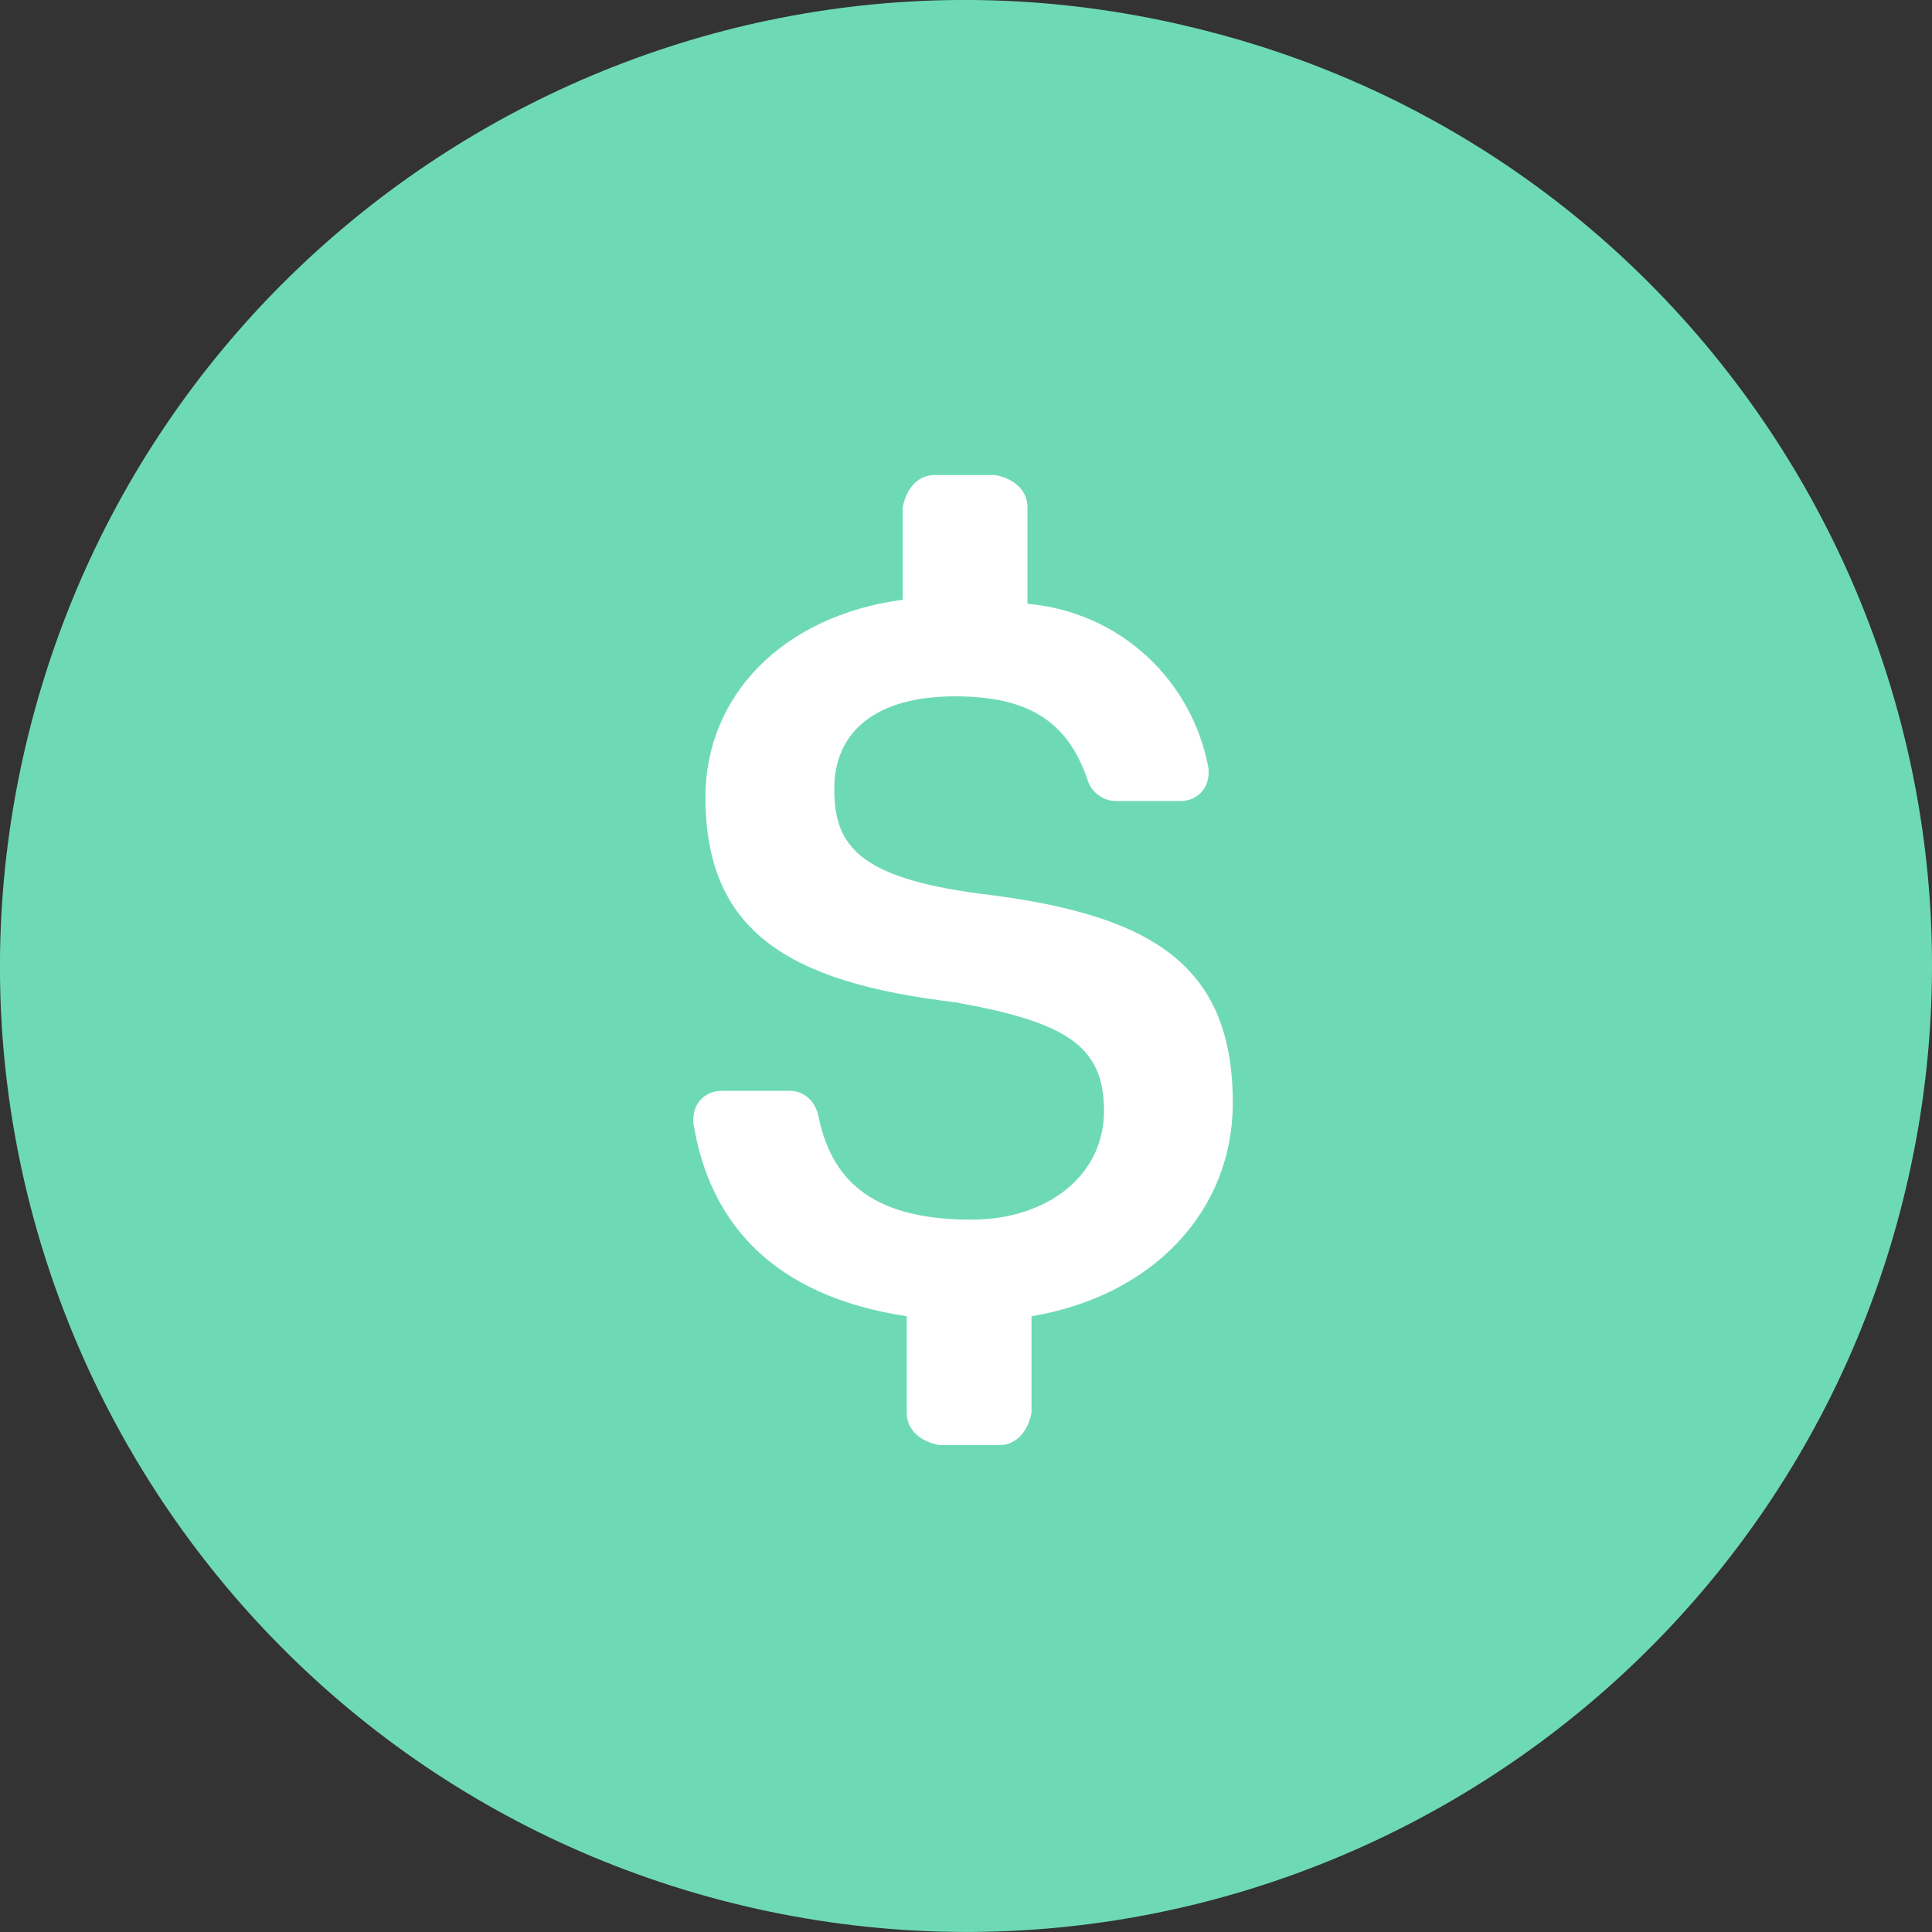<svg width="21" height="21" viewBox="0 0 21 21" fill="none" xmlns="http://www.w3.org/2000/svg">
<rect x="0" y="0" width="21" height="21" fill="#333333" stroke="none"/>
<path d="M20.688 13.034C19.287 18.656 13.593 22.088 7.961 20.686C2.34 19.281 -1.088 13.587 0.313 7.966C1.715 2.344 7.405 -1.088 13.023 0.313C18.658 1.698 22.086 7.409 20.688 13.034Z" fill="#6EDAB5"/>
<path d="M10.643 9.713C12.481 9.932 13.4 10.457 13.4 11.988C13.4 13.169 12.525 14.088 11.212 14.307V15.357C11.168 15.576 11.037 15.707 10.862 15.707H10.206C9.987 15.663 9.856 15.532 9.856 15.357V14.307C8.412 14.088 7.712 13.301 7.537 12.207V12.163C7.537 11.988 7.668 11.857 7.843 11.857H8.587C8.718 11.857 8.85 11.944 8.893 12.119C9.025 12.776 9.418 13.257 10.556 13.257C11.387 13.257 12 12.776 12 12.076C12 11.376 11.606 11.113 10.381 10.894C8.543 10.676 7.668 10.107 7.668 8.663C7.668 7.569 8.5 6.694 9.812 6.519V5.513C9.856 5.294 9.987 5.163 10.162 5.163H10.818C11.037 5.207 11.168 5.338 11.168 5.513V6.563C12.175 6.651 12.962 7.394 13.137 8.357V8.401C13.137 8.576 13.006 8.707 12.831 8.707H12.131C12 8.707 11.868 8.619 11.825 8.488C11.606 7.832 11.168 7.569 10.381 7.569C9.506 7.569 9.068 7.963 9.068 8.576C9.068 9.188 9.331 9.538 10.643 9.713Z" fill="white"/>
</svg>
